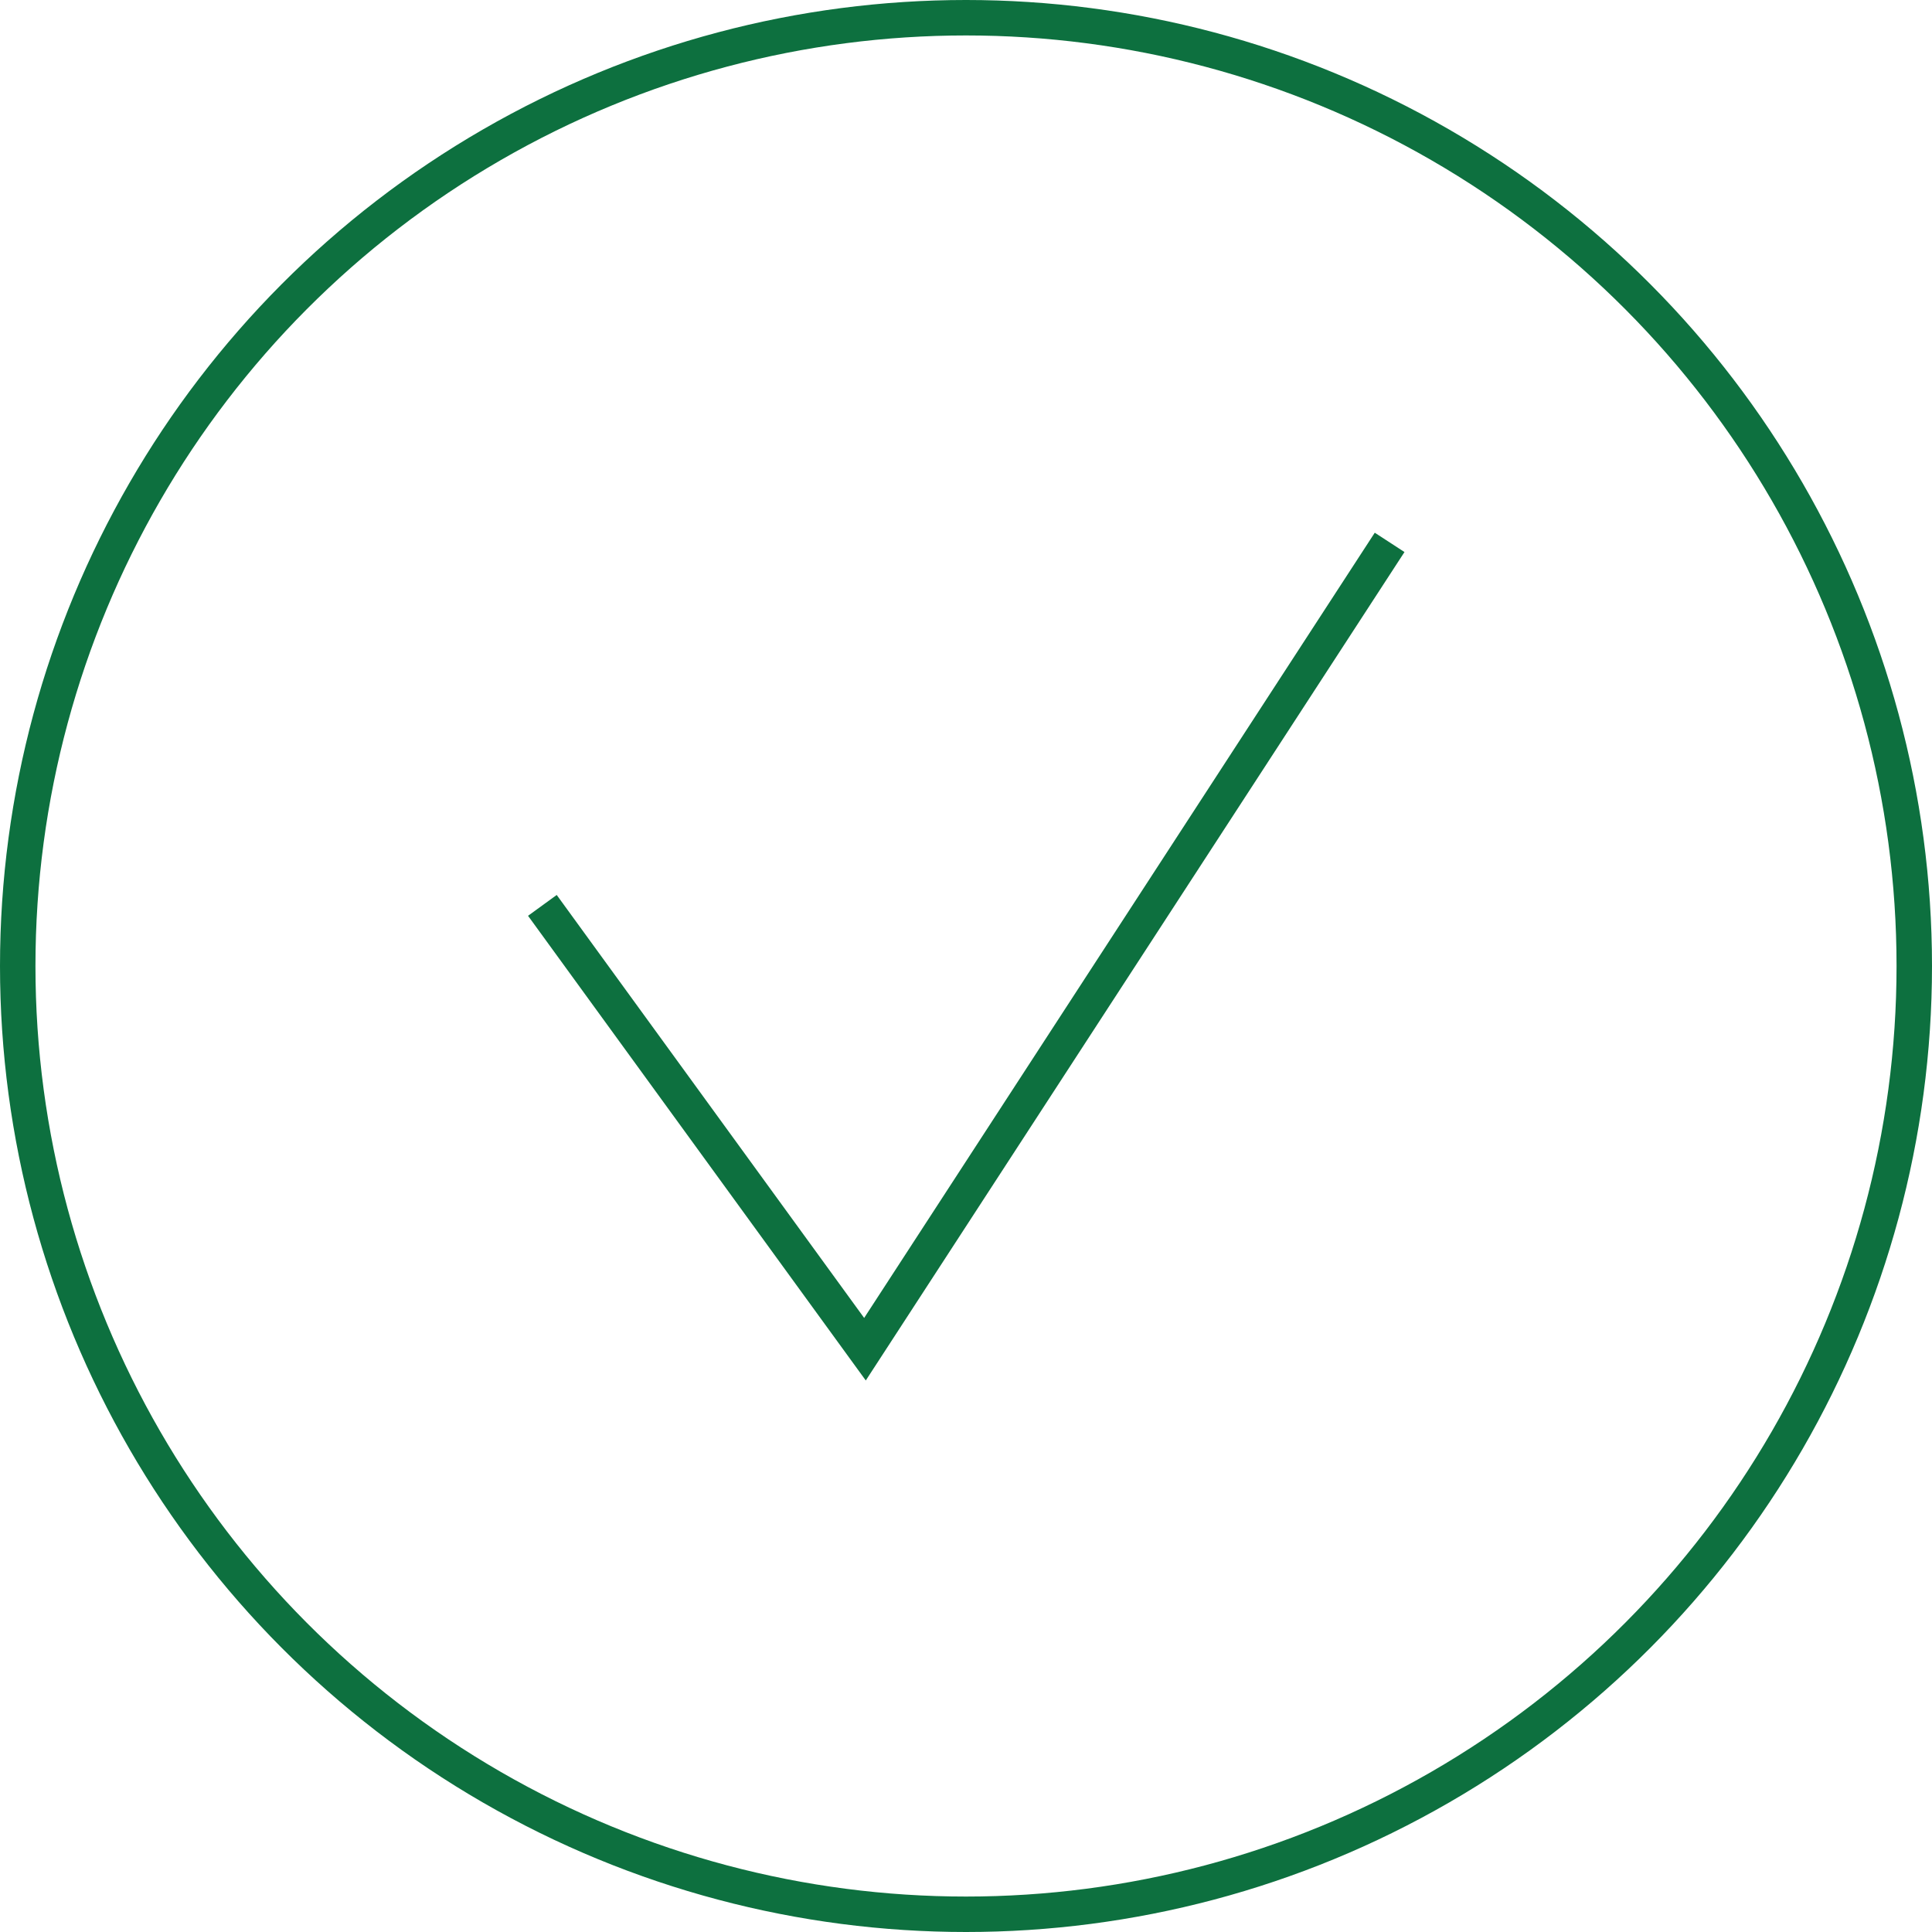 <svg xmlns="http://www.w3.org/2000/svg" viewBox="0 0 54.5 54.5"><defs><style>.cls-1{fill:none;stroke:#0d703f;stroke-miterlimit:10;}</style></defs><title>Ресурс 16</title><g id="Слой_2" data-name="Слой 2"><g id="Слой_2-2" data-name="Слой 2"><circle class="cls-1" cx="27.25" cy="27.25" r="26.75"/><polyline class="cls-1" points="15.3 25.54 24.4 38.06 39.2 15.3"/></g></g></svg>